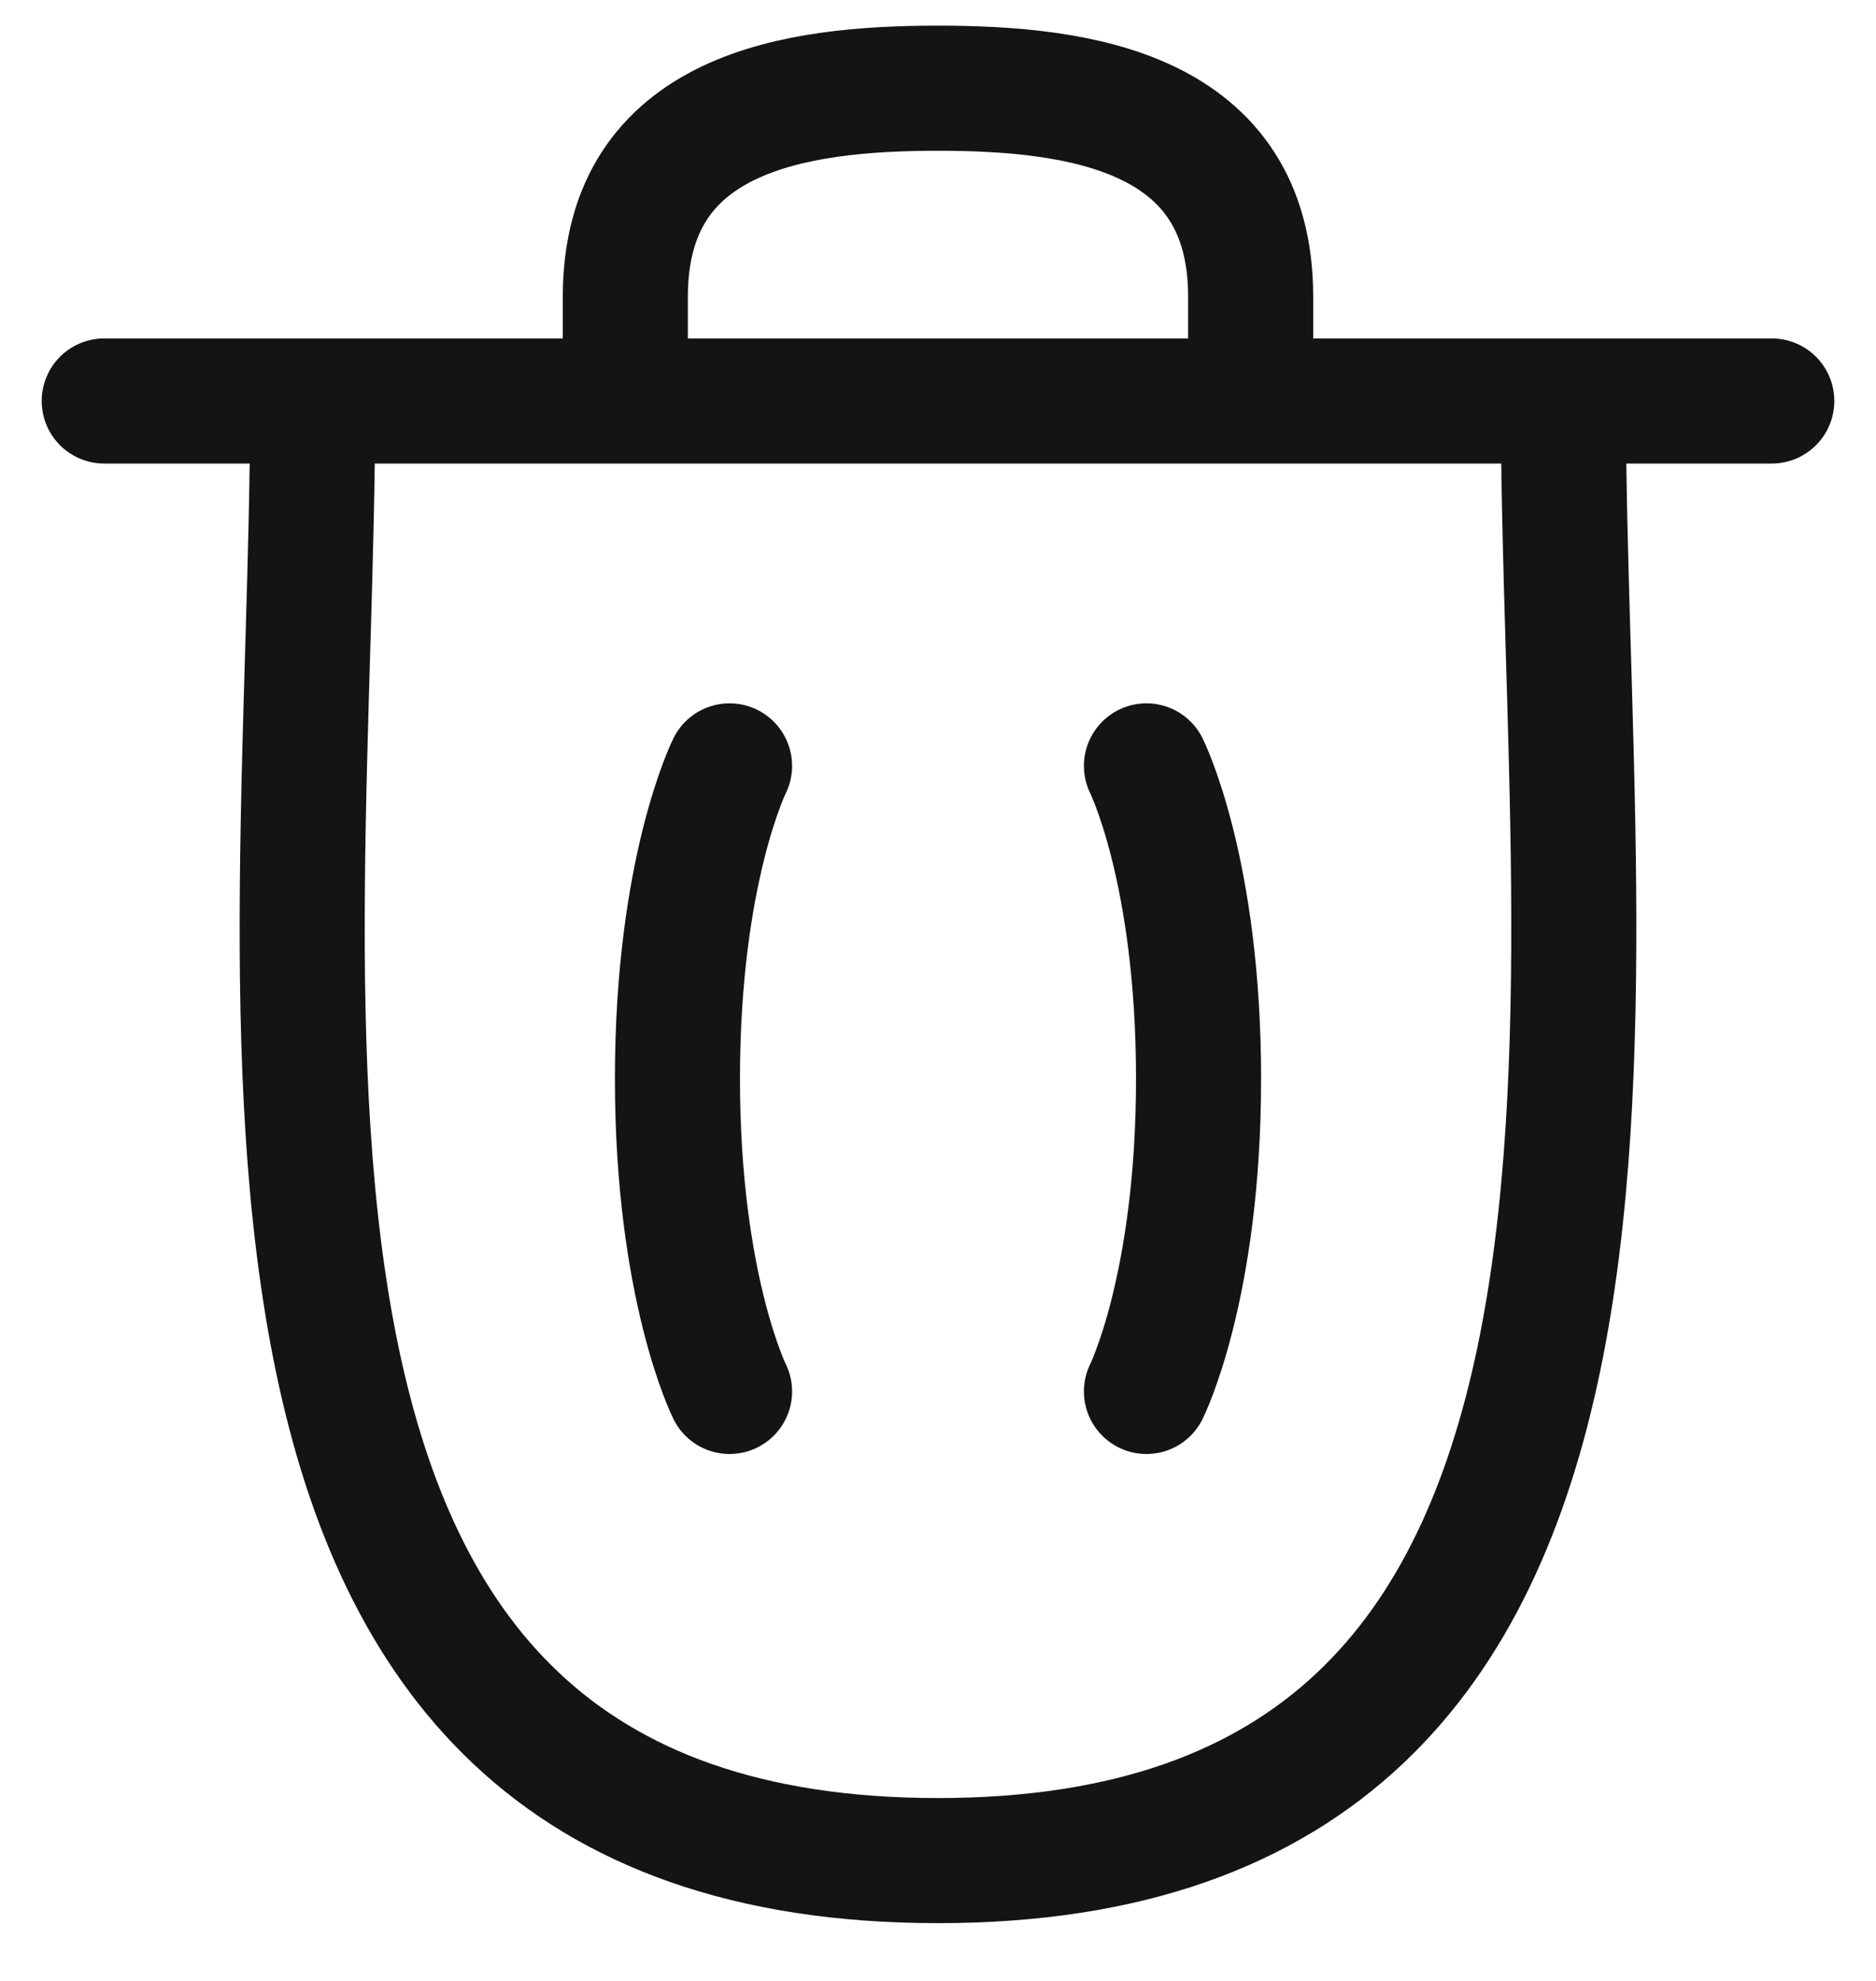 <svg width="18" height="19" viewBox="0 0 18 19" fill="none" xmlns="http://www.w3.org/2000/svg">
<path d="M11 7.346C11 7.346 11.5 8.346 11.5 10.346C11.5 12.346 11 13.346 11 13.346M7 7.346C7 7.346 6.5 8.346 6.5 10.346C6.5 12.346 7 13.346 7 13.346M3 3.846C3 9.704 1.631 17.846 9 17.846C16.369 17.846 15 9.704 15 3.846M1 3.846L17 3.846M12 3.846V2.846C12 1.071 10.363 0.846 9 0.846C7.637 0.846 6 1.071 6 2.846L6 3.846" stroke="#141414" stroke-width="1.2" stroke-linecap="round" stroke-linejoin="round"/>
</svg>
